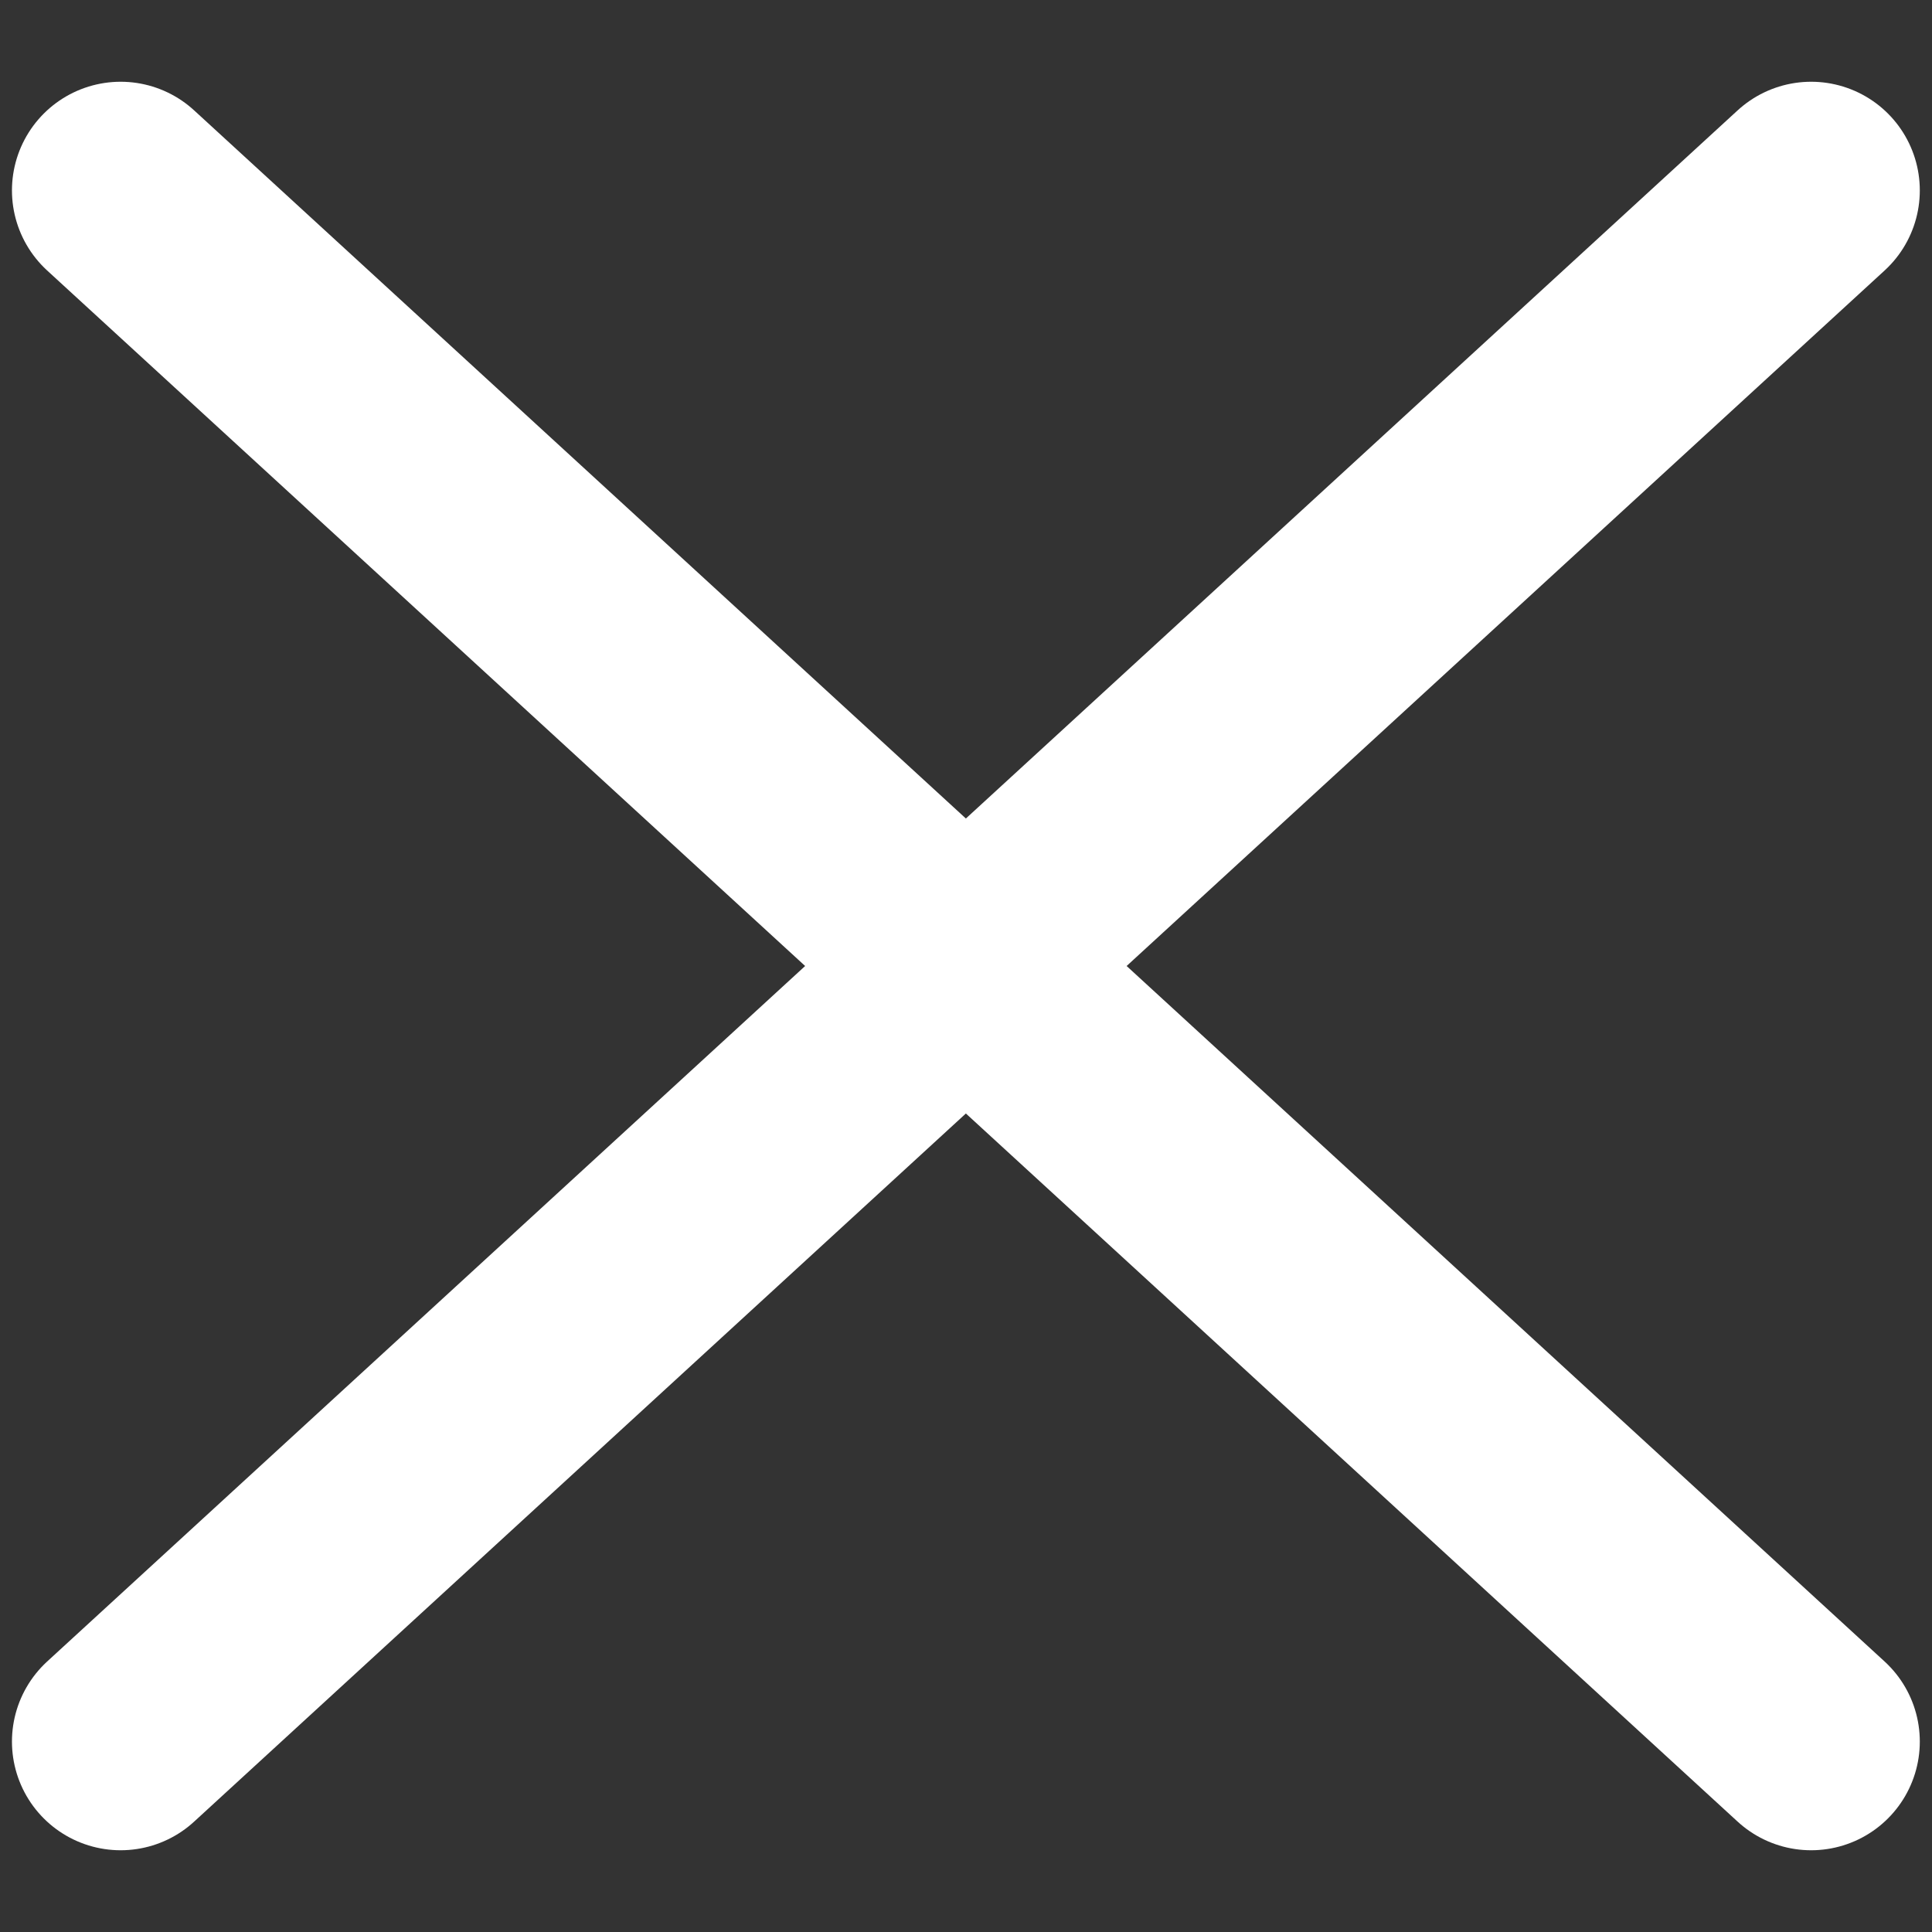 <svg width="16" height="16" viewBox="0 0 16 16" fill="none" xmlns="http://www.w3.org/2000/svg">
<rect x="0" y="0" width="16" height="16" fill="#333333" stroke="none"/>
<path d="M0.999 14.423L14.999 1.577" stroke="white" stroke-width="1.8" stroke-linecap="round" stroke-linejoin="round"/>
<path d="M14.999 14.423L0.999 1.577" stroke="white" stroke-width="1.8" stroke-linecap="round" stroke-linejoin="round"/>
</svg>
